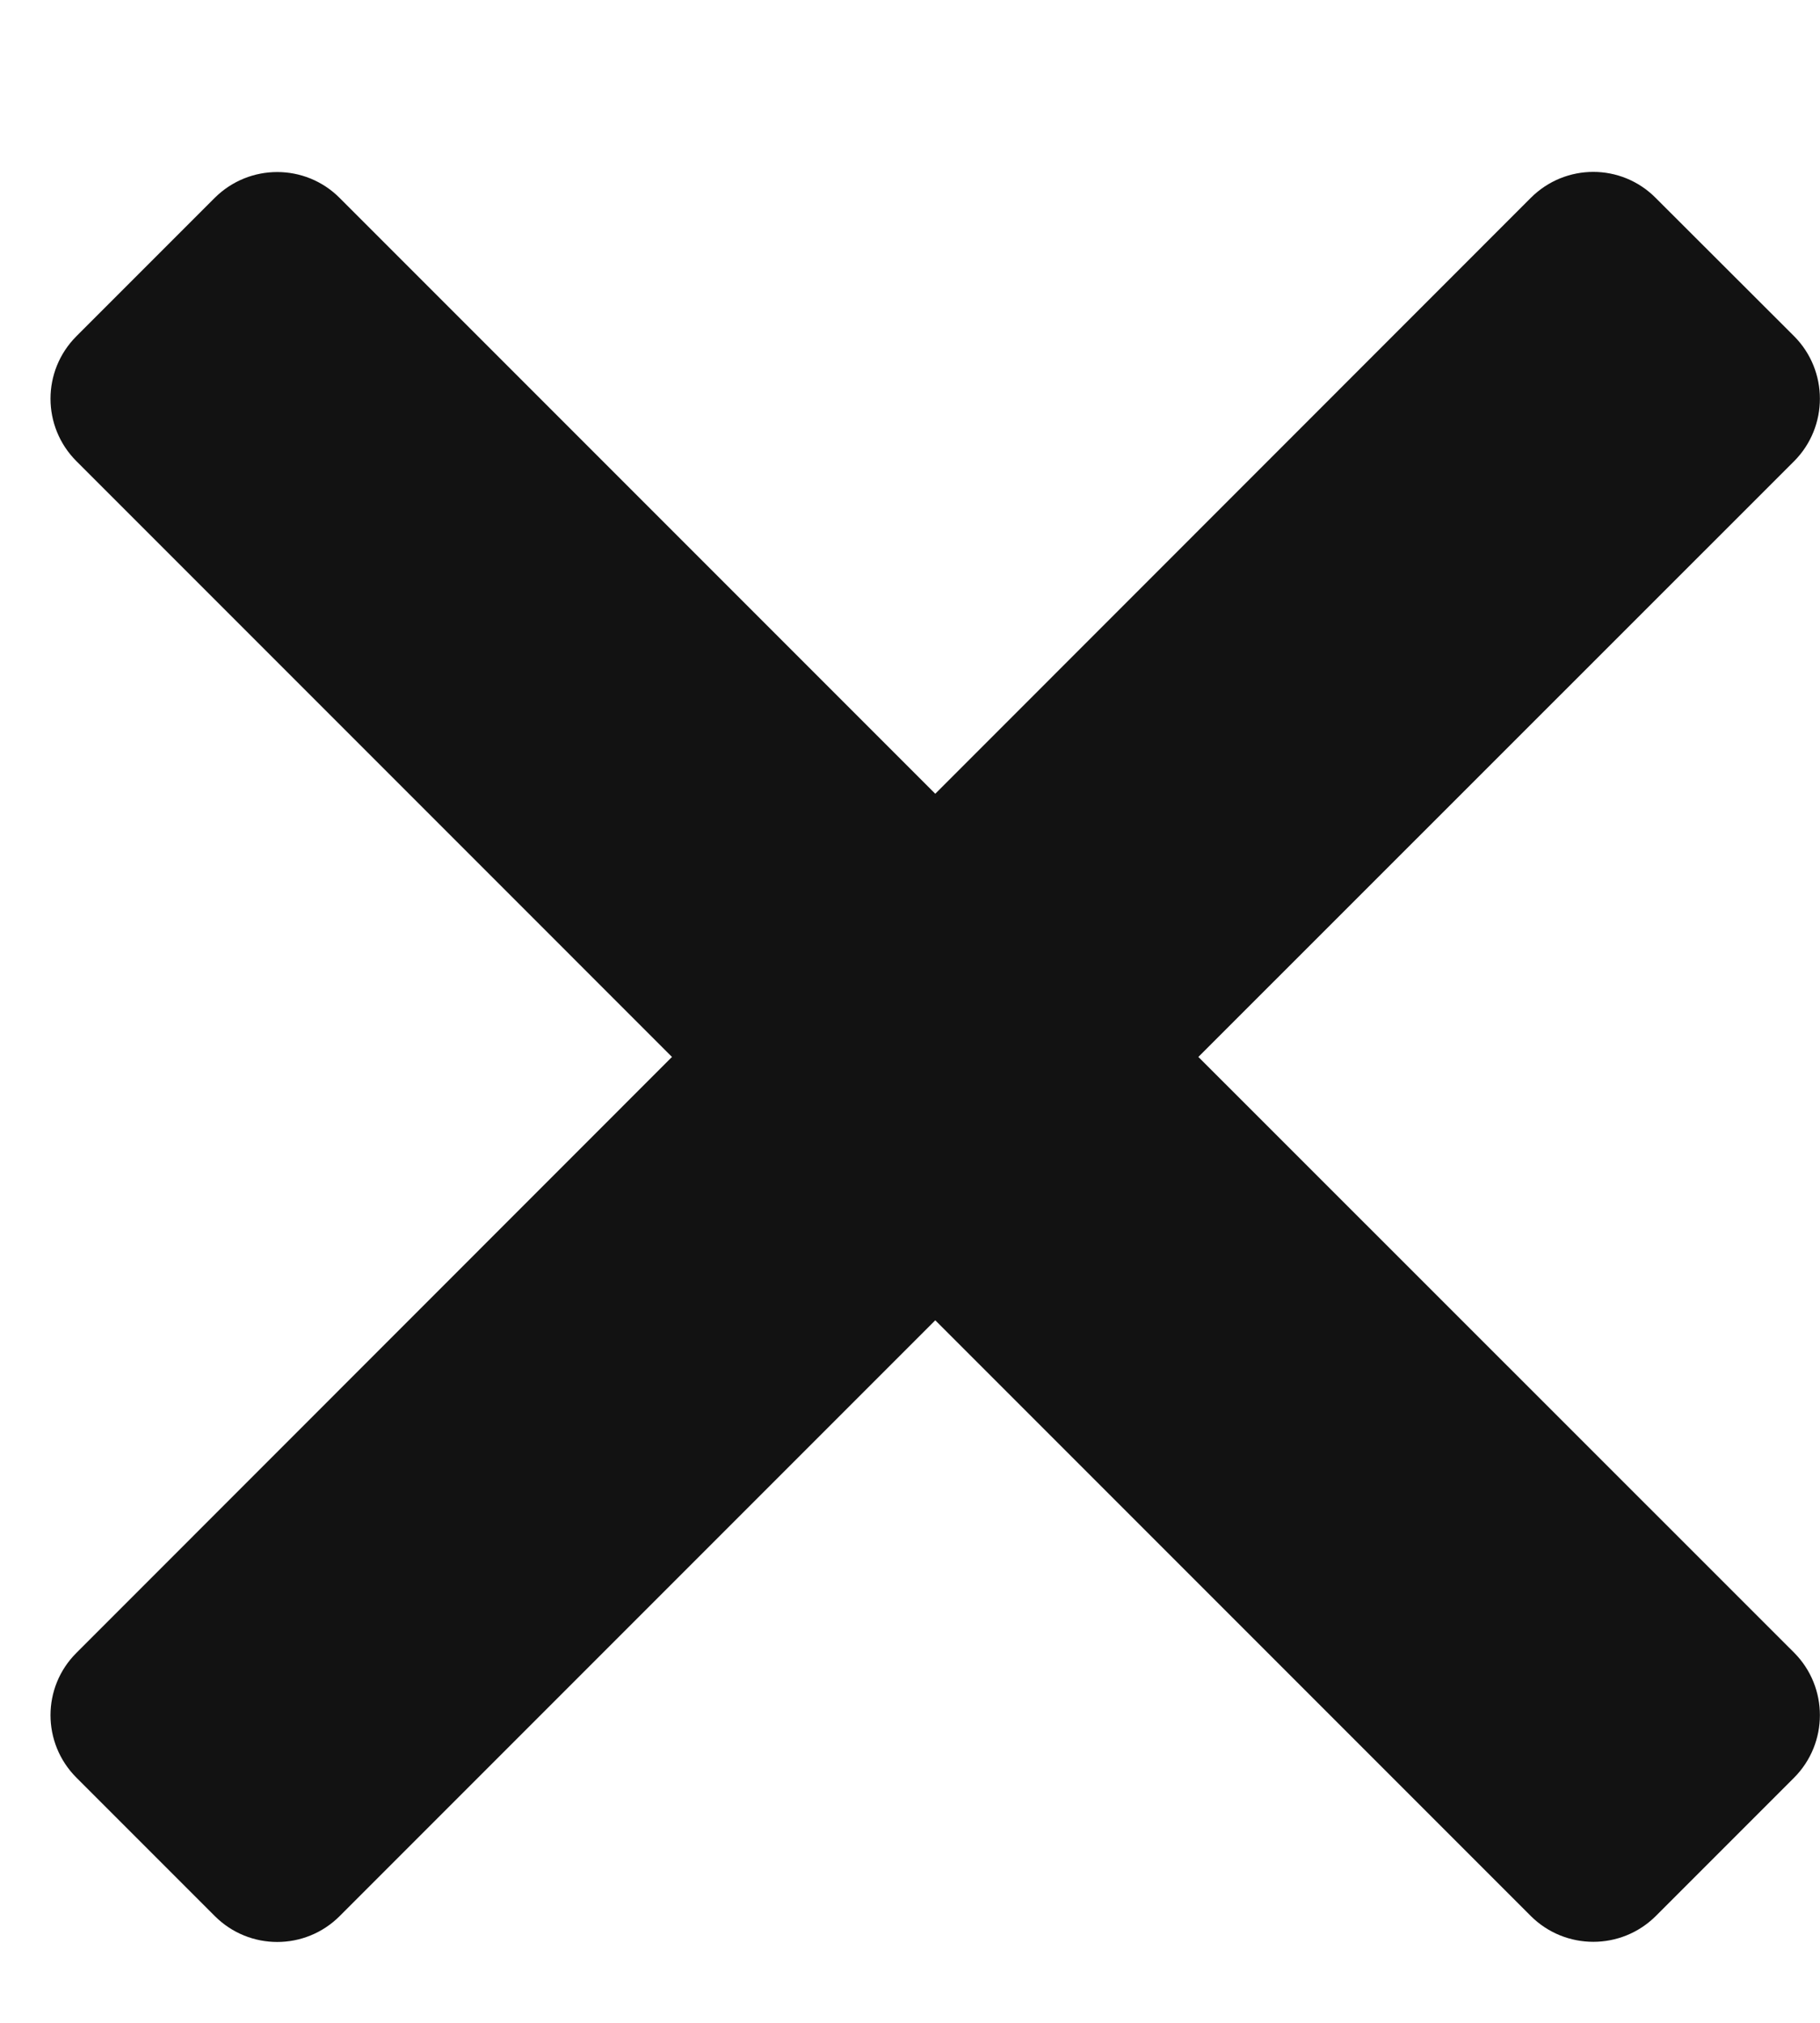 <?xml version="1.0" encoding="UTF-8"?>
<svg width="9px" height="10px" viewBox="0 0 9 10" version="1.1" xmlns="http://www.w3.org/2000/svg" xmlns:xlink="http://www.w3.org/1999/xlink">
    <title></title>
    <g id="Desktop" stroke="none" stroke-width="1" fill="none" fill-rule="evenodd">
        <g id="DGE-Homepage---Page---Expanded-Search" transform="translate(-1351, -35)" fill="#121212" fill-rule="nonzero">
            <g id="Group" transform="translate(1080, 30)">
                <g id="" transform="translate(271.25, 5.85)">
                    <path d="M5.676,4.375 L8.622,1.43 C8.792,1.259 8.792,0.983 8.622,0.812 L7.937,0.128 C7.767,-0.043 7.491,-0.043 7.32,0.128 L4.375,3.074 L1.429,0.128 C1.259,-0.042 0.983,-0.042 0.812,0.128 L0.128,0.812 C-0.043,0.983 -0.043,1.259 0.128,1.43 L3.073,4.375 L0.128,7.321 C-0.043,7.491 -0.043,7.767 0.128,7.938 L0.812,8.622 C0.983,8.793 1.259,8.793 1.43,8.622 L4.375,5.677 L7.32,8.622 C7.491,8.792 7.767,8.792 7.938,8.622 L8.622,7.938 C8.792,7.767 8.792,7.491 8.622,7.32 L5.676,4.375 Z" id="Path"></path>
                </g>
            </g>
        </g>
    </g>
</svg>